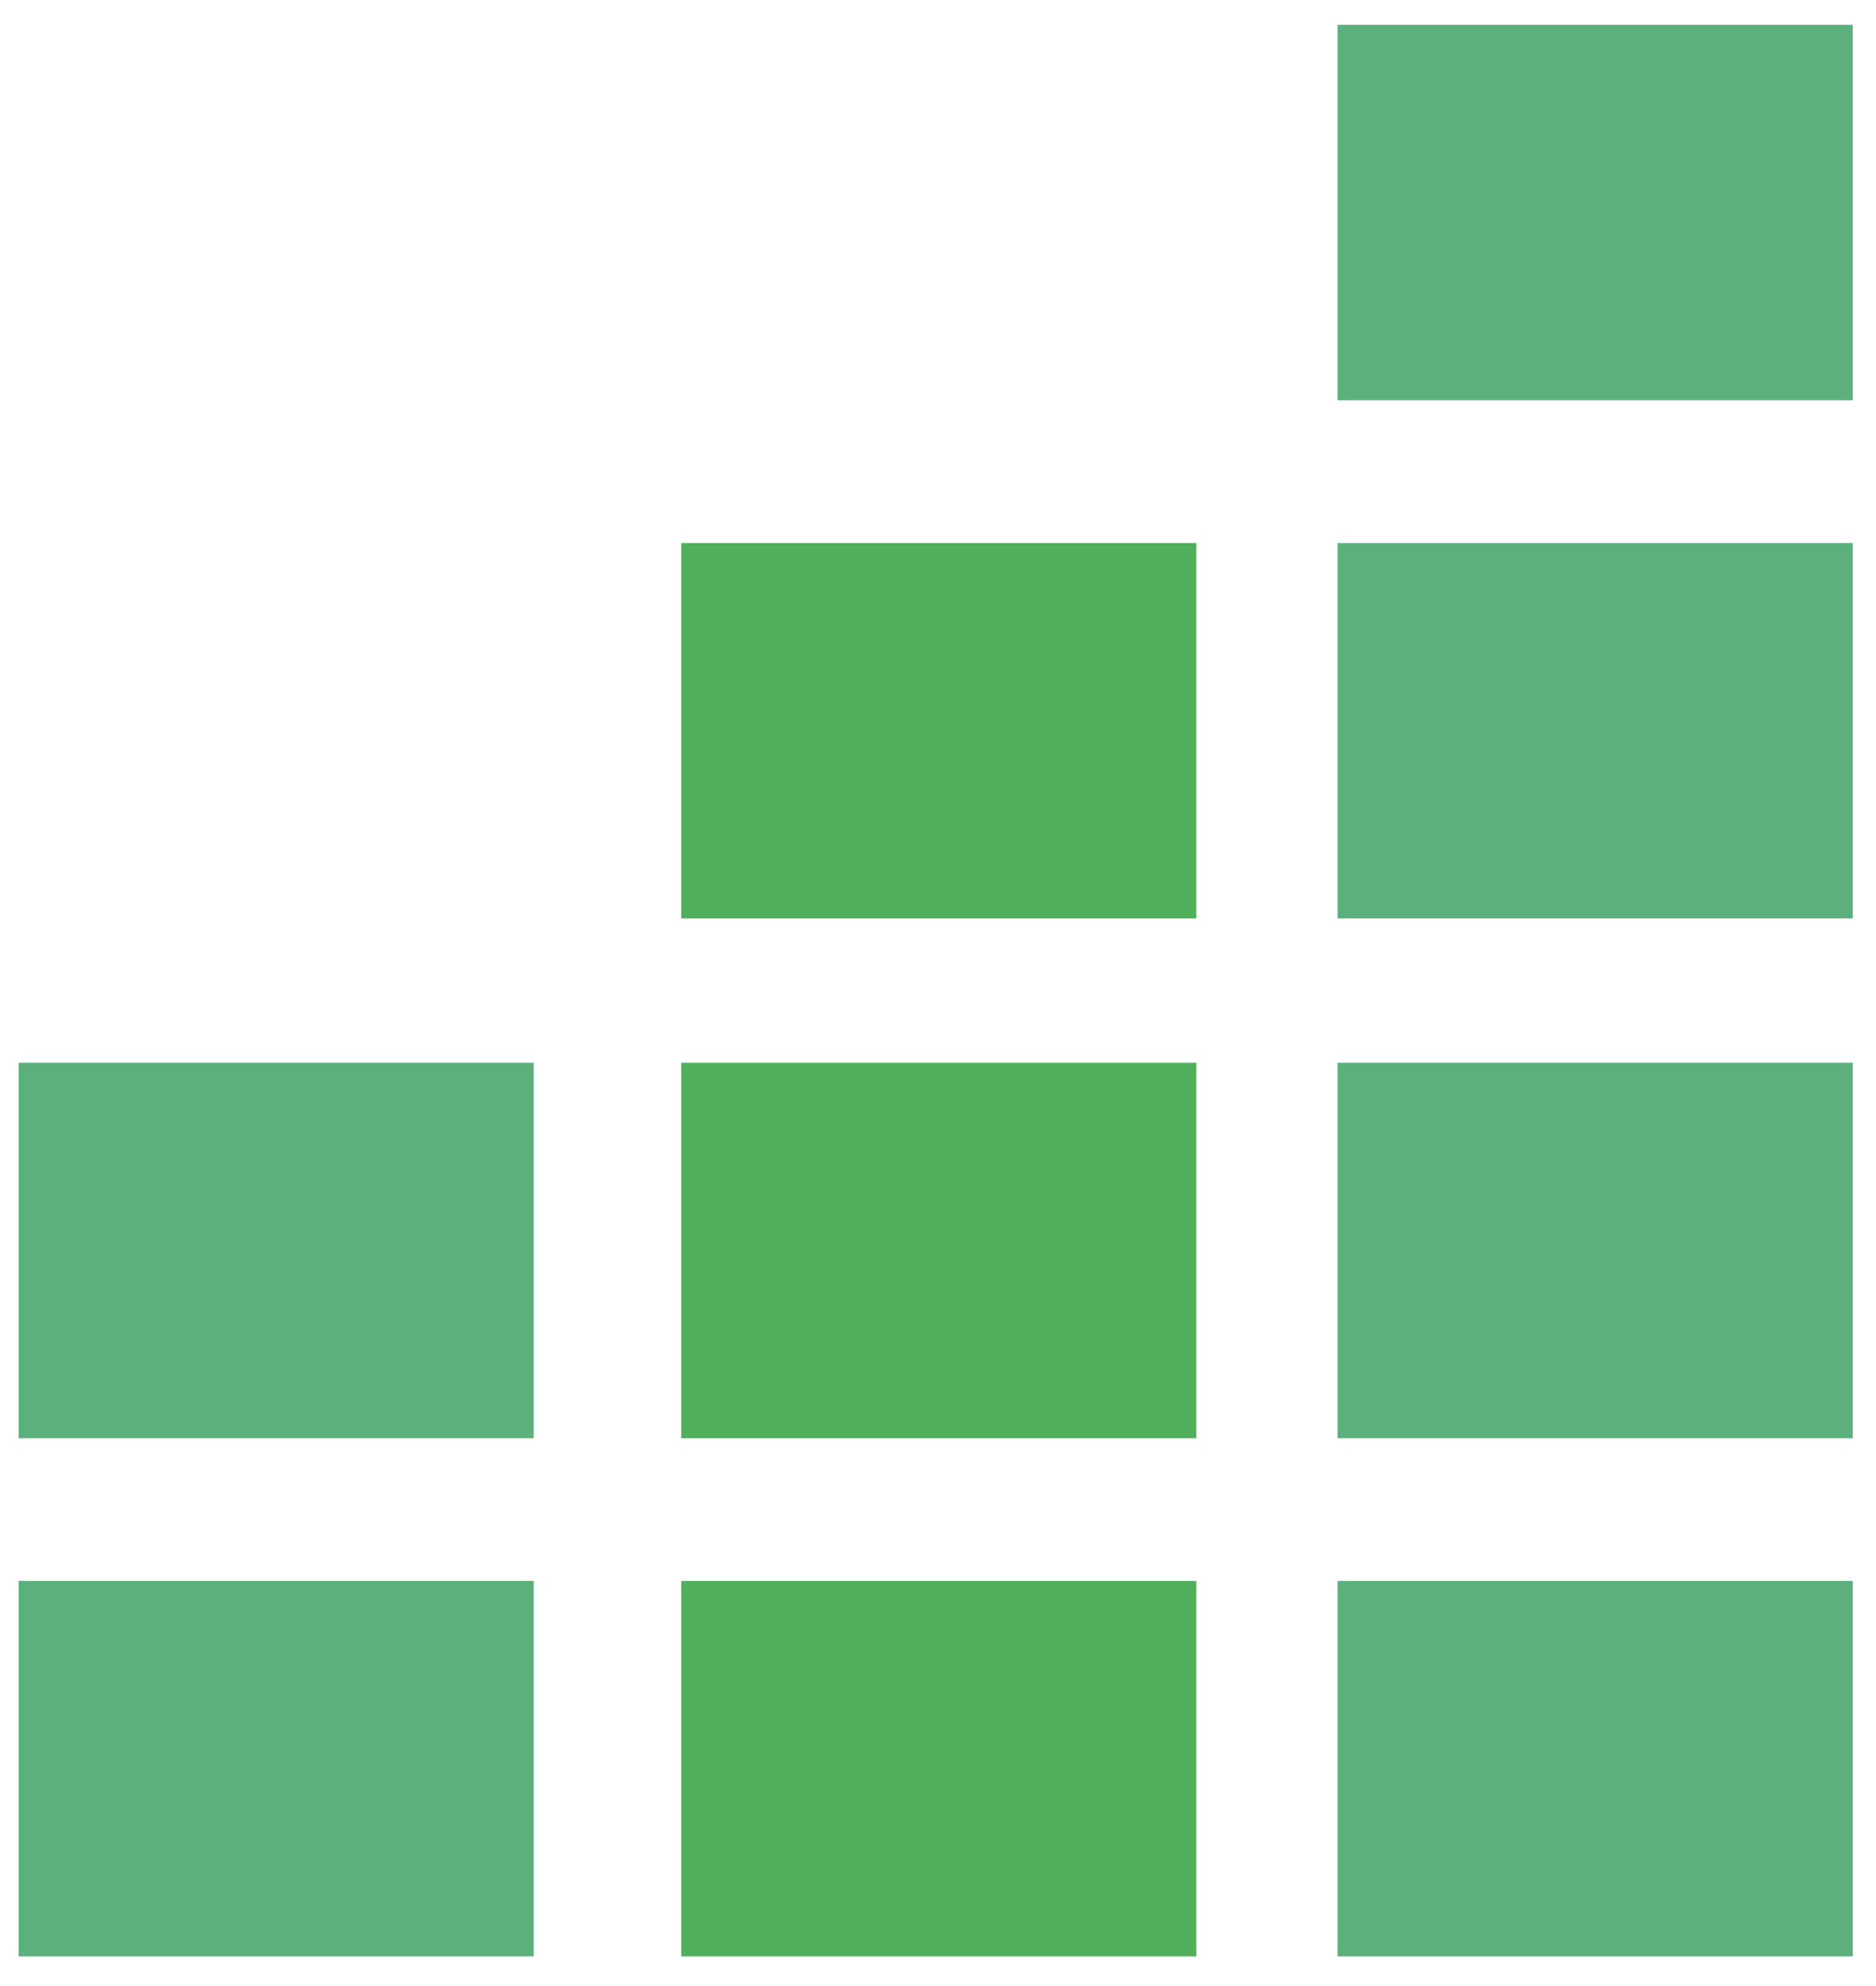 <?xml version="1.0" encoding="utf-8"?>
<!-- Generator: Adobe Illustrator 25.0.1, SVG Export Plug-In . SVG Version: 6.00 Build 0)  -->
<svg version="1.1" id="Calque_1" xmlns="http://www.w3.org/2000/svg" xmlns:xlink="http://www.w3.org/1999/xlink" x="0px" y="0px"
	 viewBox="0 0 120.9 128" style="enable-background:new 0 0 120.9 128;" xml:space="preserve">
<style type="text/css">
	.st0{fill:#5CB07C;}
	.st1{fill:#50b05c;}
</style>
<g id="Groupe_448" transform="translate(0 0)">
	<rect id="Rectangle_163" x="86.2" y="35" class="st0" width="33.2" height="24.2"/>
	<rect id="Rectangle_164" x="86.2" y="1.6" class="st0" width="33.2" height="24.2"/>
	<rect id="Rectangle_165" x="86.2" y="101.9" class="st0" width="33.2" height="24.2"/>
	<rect id="Rectangle_166" x="86.2" y="68.5" class="st0" width="33.2" height="24.2"/>
	<rect id="Rectangle_167" x="43.9" y="35" class="st1" width="33.2" height="24.2"/>
	<rect id="Rectangle_168" x="43.9" y="101.9" class="st1" width="33.2" height="24.2"/>
	<rect id="Rectangle_169" x="43.9" y="68.5" class="st1" width="33.2" height="24.2"/>
	<rect id="Rectangle_170" x="1.2" y="101.9" class="st0" width="33.2" height="24.2"/>
	<rect id="Rectangle_171" x="1.2" y="68.5" class="st0" width="33.2" height="24.2"/>
</g>
</svg>
